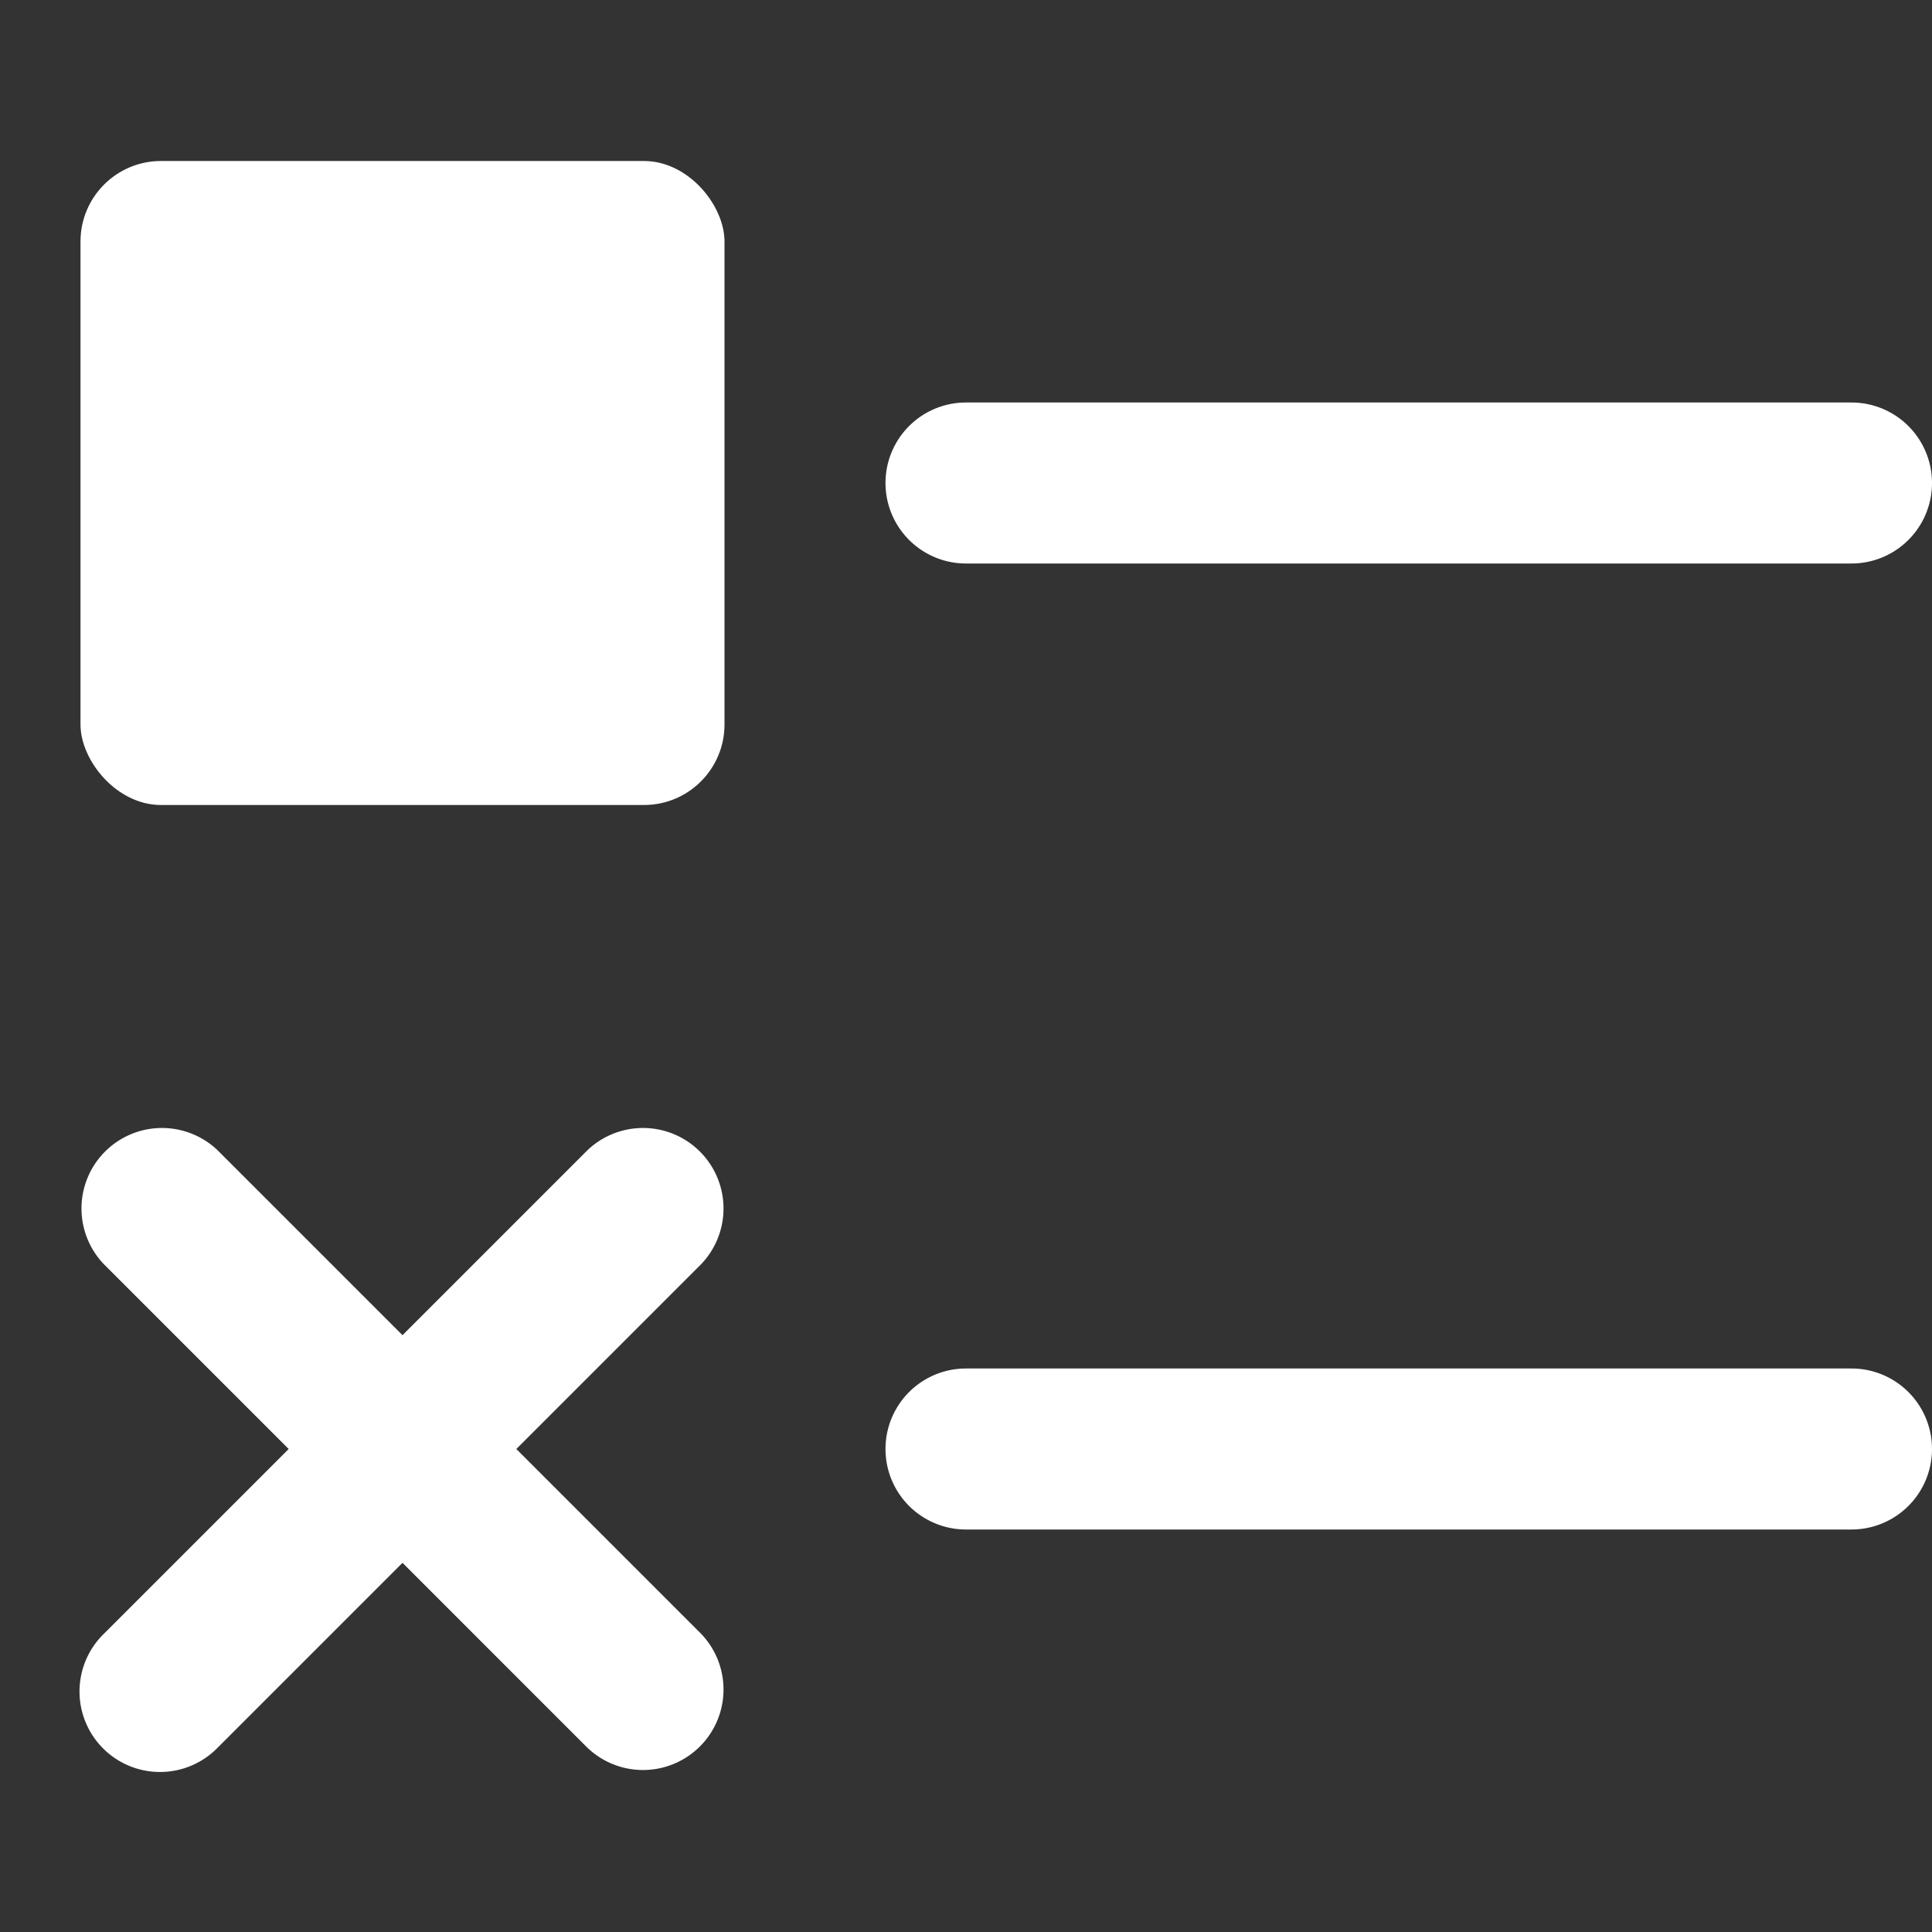 <svg xmlns="http://www.w3.org/2000/svg" height="24" width="24" viewBox="0 0 24 24"><rect x="0" y="0" width="24" height="24" fill="#333333" stroke="none"/><title>survey</title><g fill="#ffffff" class="nc-icon-wrapper"><path d="M23,5H12a1,1,0,0,0,0,2H23a1,1,0,0,0,0-2Z" fill="#ffffff"></path> <rect x="1" y="2" width="8" height="8" rx="1" ry="1" fill="#ffffff"></rect> <path d="M23,17H12a1,1,0,0,0,0,2H23a1,1,0,0,0,0-2Z" data-color="color-2"></path> <path d="M6.414,18l2.293-2.293a1,1,0,0,0-1.414-1.414L5,16.586,2.707,14.293a1,1,0,0,0-1.414,1.414L3.586,18,1.293,20.293a1,1,0,1,0,1.414,1.414L5,19.414l2.293,2.293a1,1,0,0,0,1.414-1.414Z" data-color="color-2"></path></g></svg>